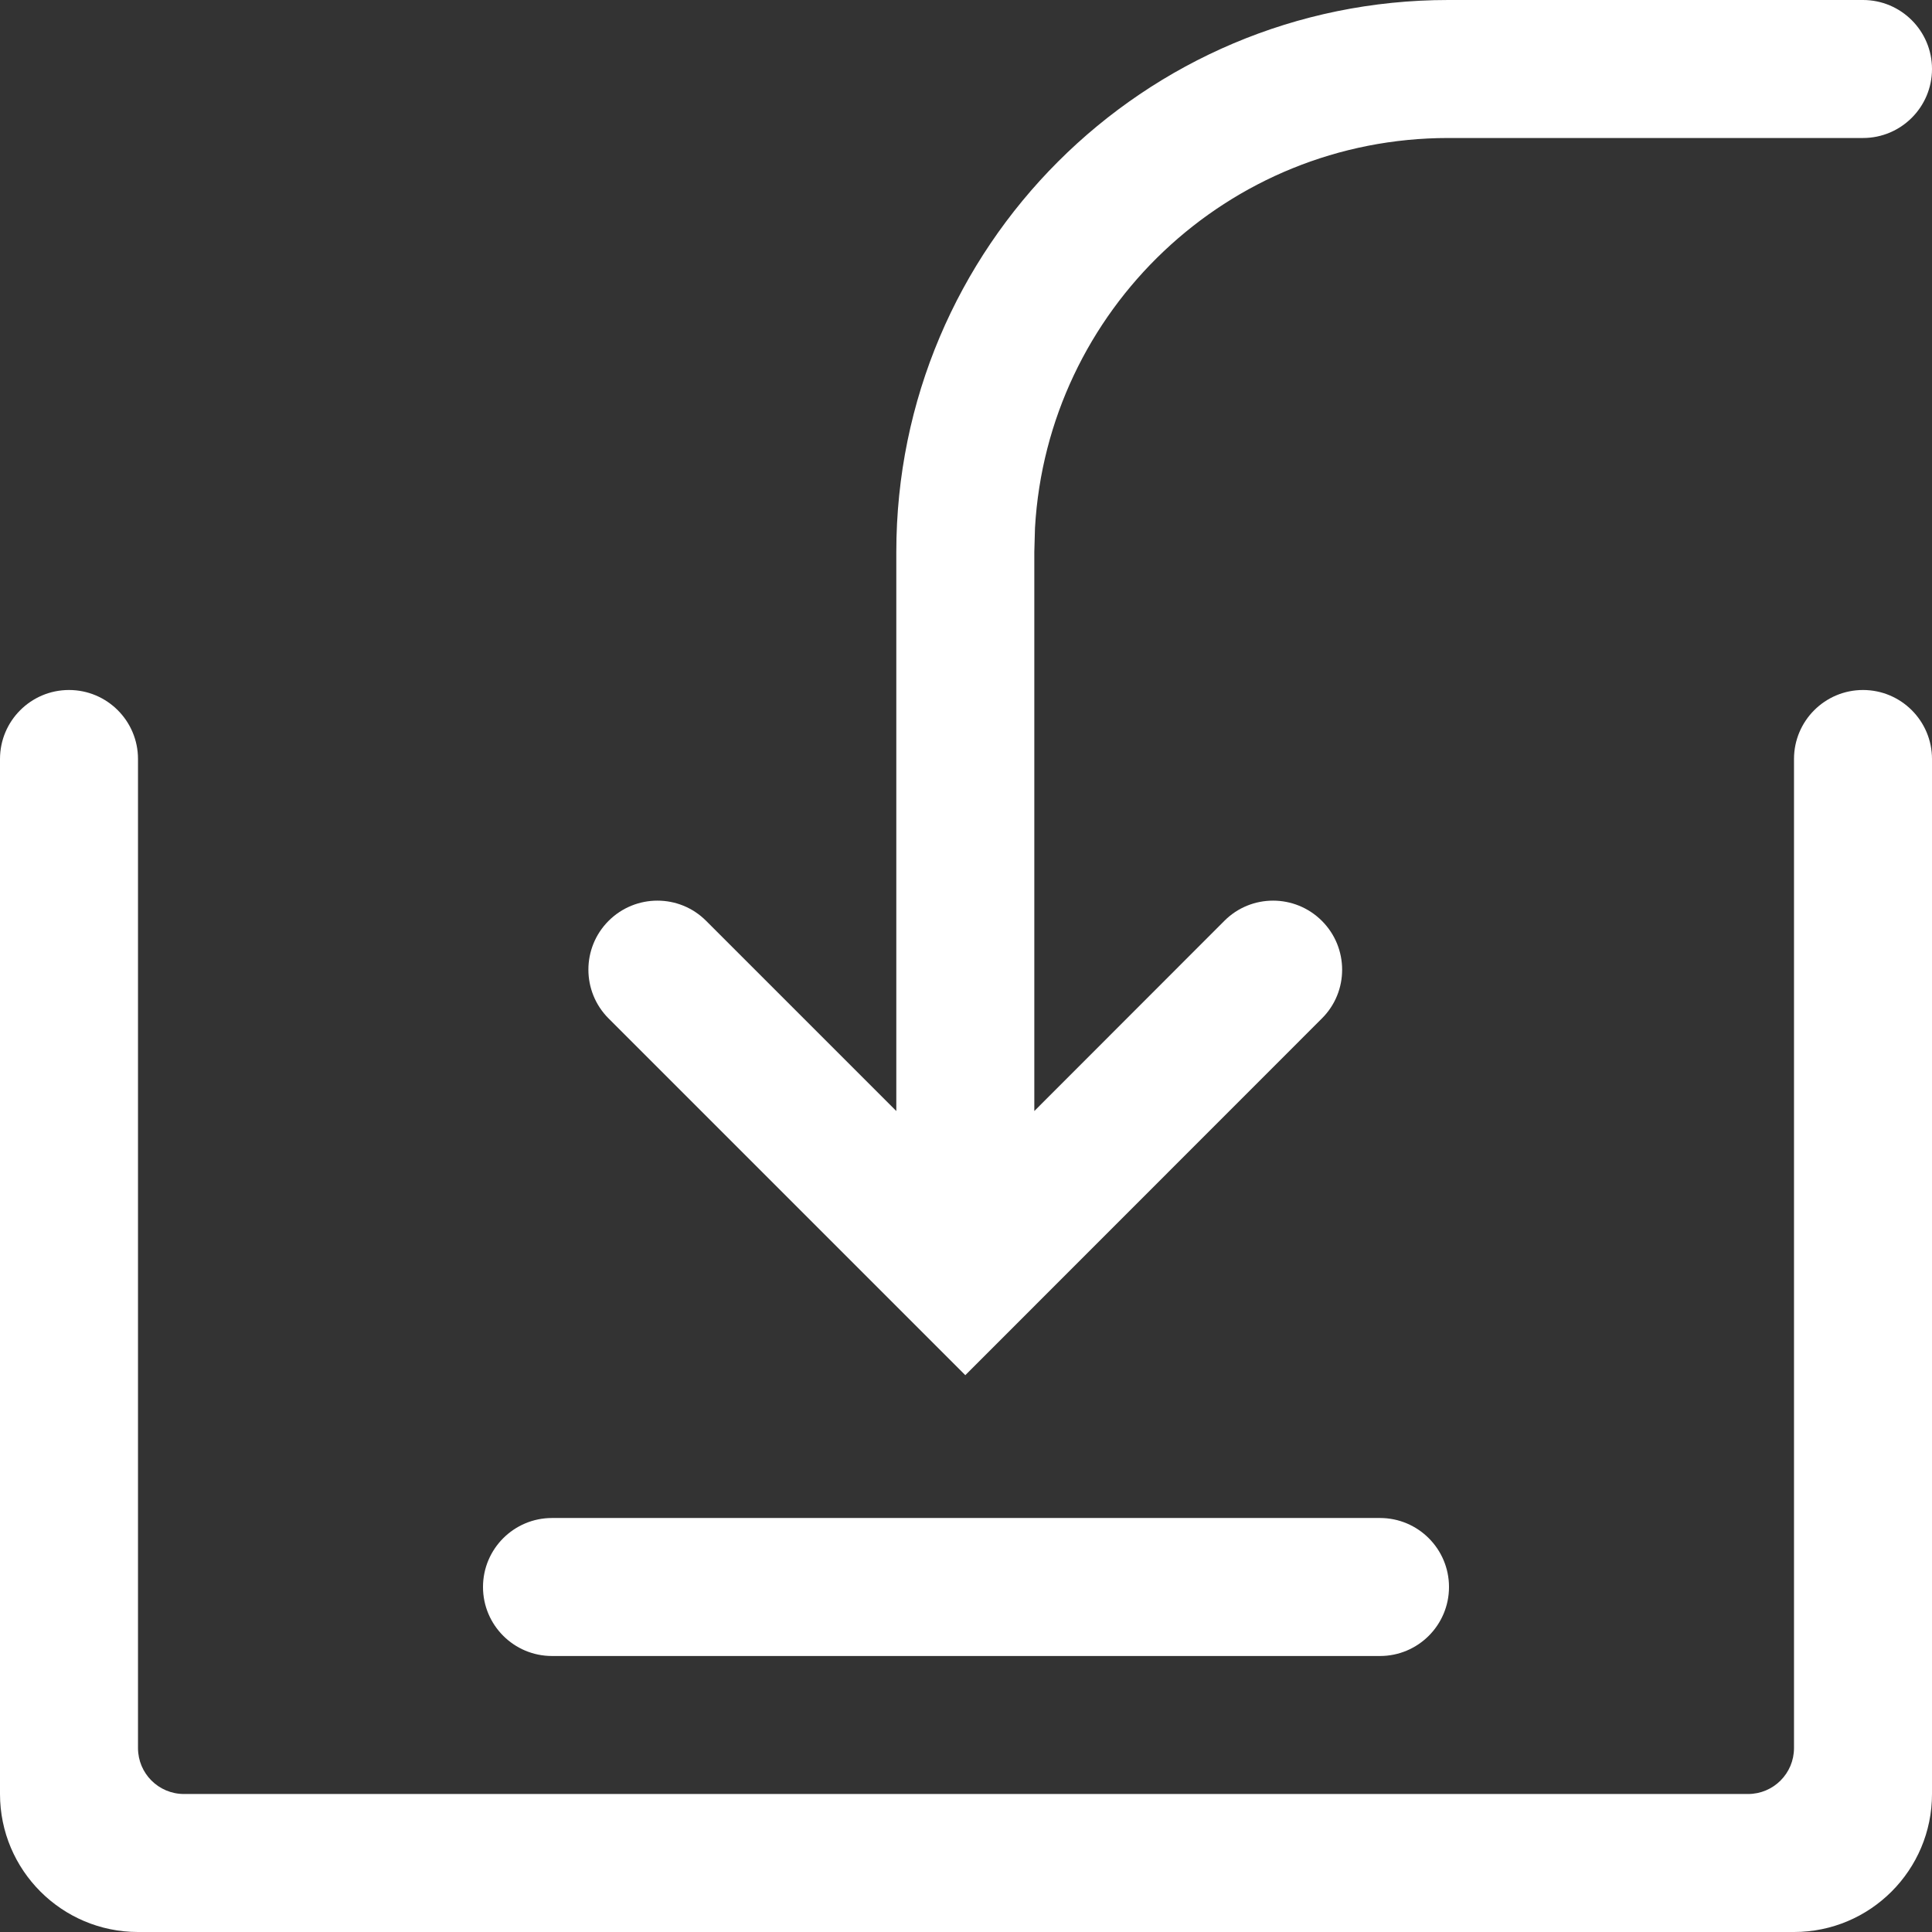 <svg width="14" height="14" viewBox="0 0 14 14" fill="none" xmlns="http://www.w3.org/2000/svg">
<rect x="0" y="0" width="14" height="14" fill="#333333" stroke="none"/>
<path id="Shape" fill-rule="evenodd" clip-rule="evenodd" d="M10.495 1C8.897 1 7.591 2.249 7.5 3.824L7.495 4V8.051L8.872 6.673C9.067 6.477 9.384 6.478 9.579 6.673C9.774 6.868 9.775 7.185 9.579 7.38L6.995 9.965L4.41 7.38C4.215 7.185 4.215 6.868 4.41 6.673C4.605 6.478 4.922 6.477 5.117 6.673L6.495 8.051V4C6.495 1.791 8.286 0 10.495 0H13.5C13.776 0 14 0.224 14 0.5C14 0.776 13.776 1 13.5 1H10.495ZM0 13C0 13.552 0.448 14 1 14H13C13.552 14 14 13.552 14 13V5.5C14 5.224 13.776 5 13.5 5C13.224 5 13 5.224 13 5.5V12.667C13 12.851 12.851 13 12.667 13H1.333C1.149 13 1 12.851 1 12.667V5.5C1 5.224 0.776 5 0.5 5C0.224 5 0 5.224 0 5.5V13ZM3.5 11.5C3.5 11.224 3.724 11 4 11H10C10.276 11 10.5 11.224 10.5 11.5C10.5 11.776 10.276 12 10 12H4C3.724 12 3.5 11.776 3.5 11.5Z" fill="white"/>
</svg>
